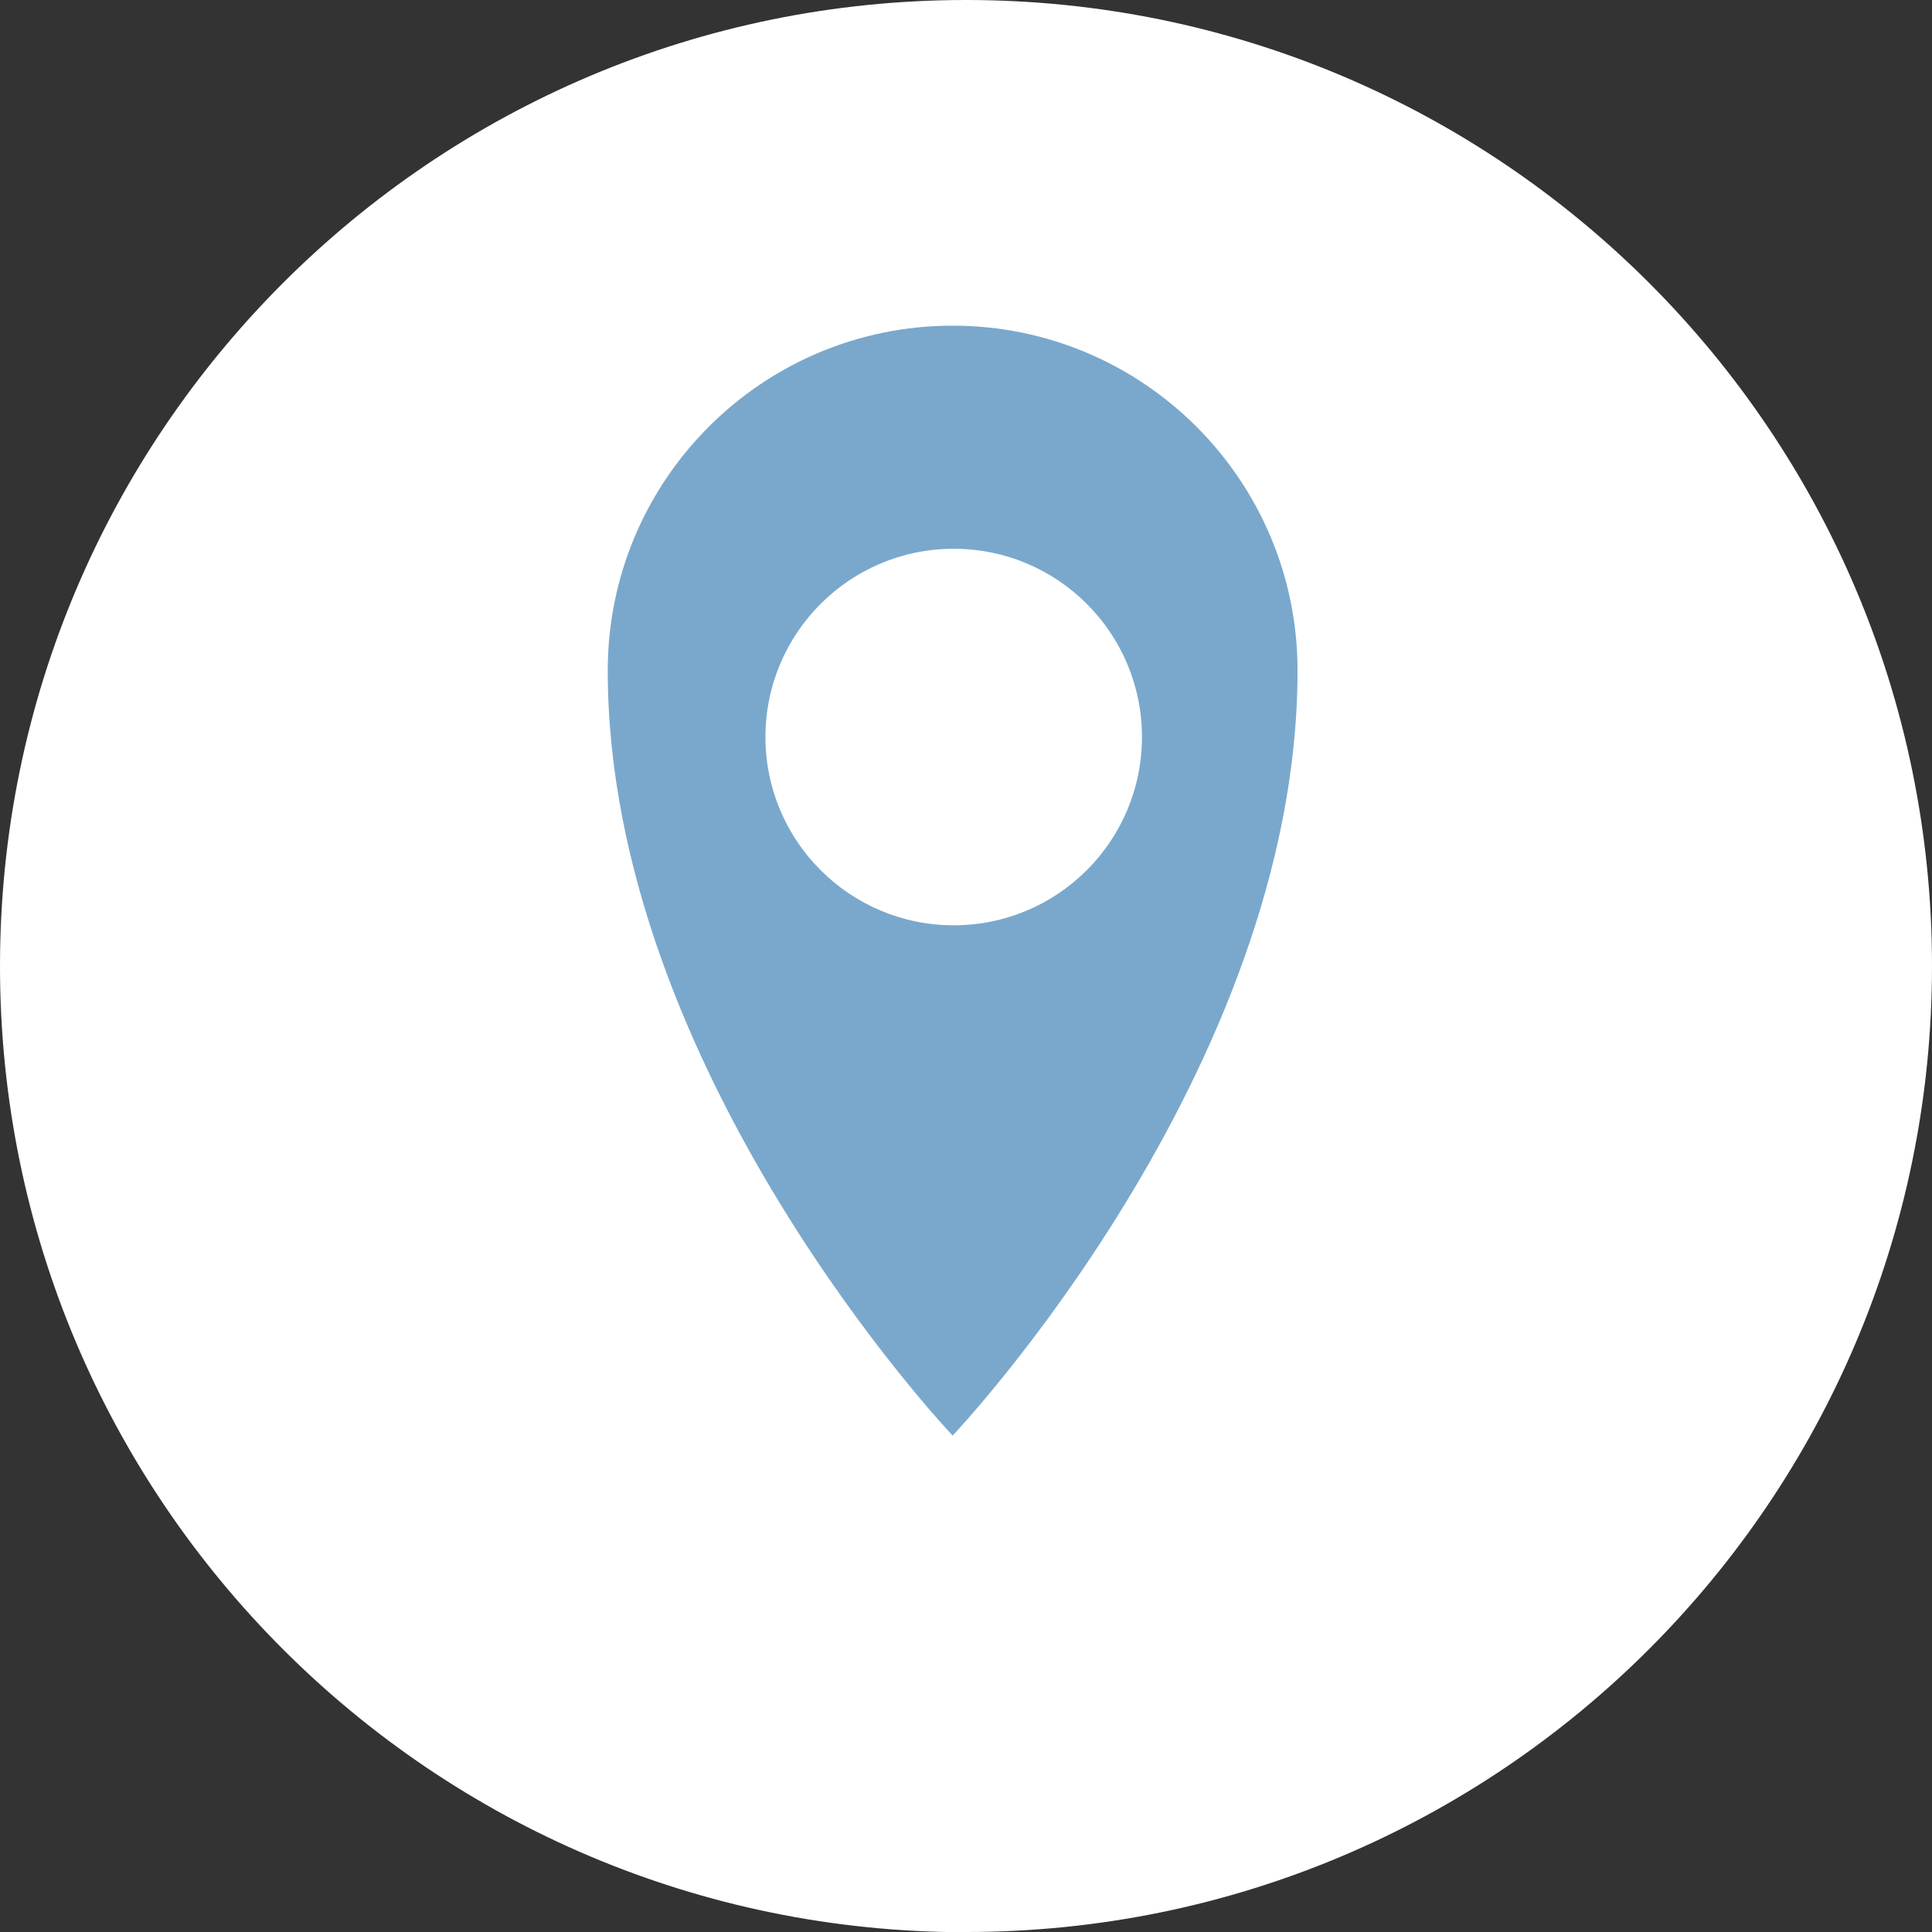 <?xml version="1.0" encoding="UTF-8"?>
<svg xmlns="http://www.w3.org/2000/svg" id="Ebene_2" viewBox="0 0 90.41 90.41">
  <rect x="0" y="0" width="90.41" height="90.41" fill="#333333" stroke="none"/>
  <defs>
    <style>.cls-1{fill:#fff;}.cls-2{fill:#7aa8cc;}</style>
  </defs>
  <g id="Ebene_1-2">
    <g>
      <path class="cls-1" d="M45.21,90.41c24.97,0,45.2-20.24,45.2-45.21S70.17,0,45.21,0,0,20.24,0,45.21s20.24,45.21,45.21,45.21"></path>
      <path class="cls-2" d="M44.63,43.3c-4.87,0-8.81-3.95-8.81-8.81s3.94-8.81,8.81-8.81,8.81,3.95,8.81,8.81-3.94,8.81-8.81,8.81m-.05-28.06c-8.91,0-16.14,7.23-16.14,16.14,0,18.81,16.14,35.8,16.14,35.8,0,0,16.14-17,16.14-35.8,0-8.91-7.23-16.14-16.14-16.14"></path>
    </g>
  </g>
</svg>
